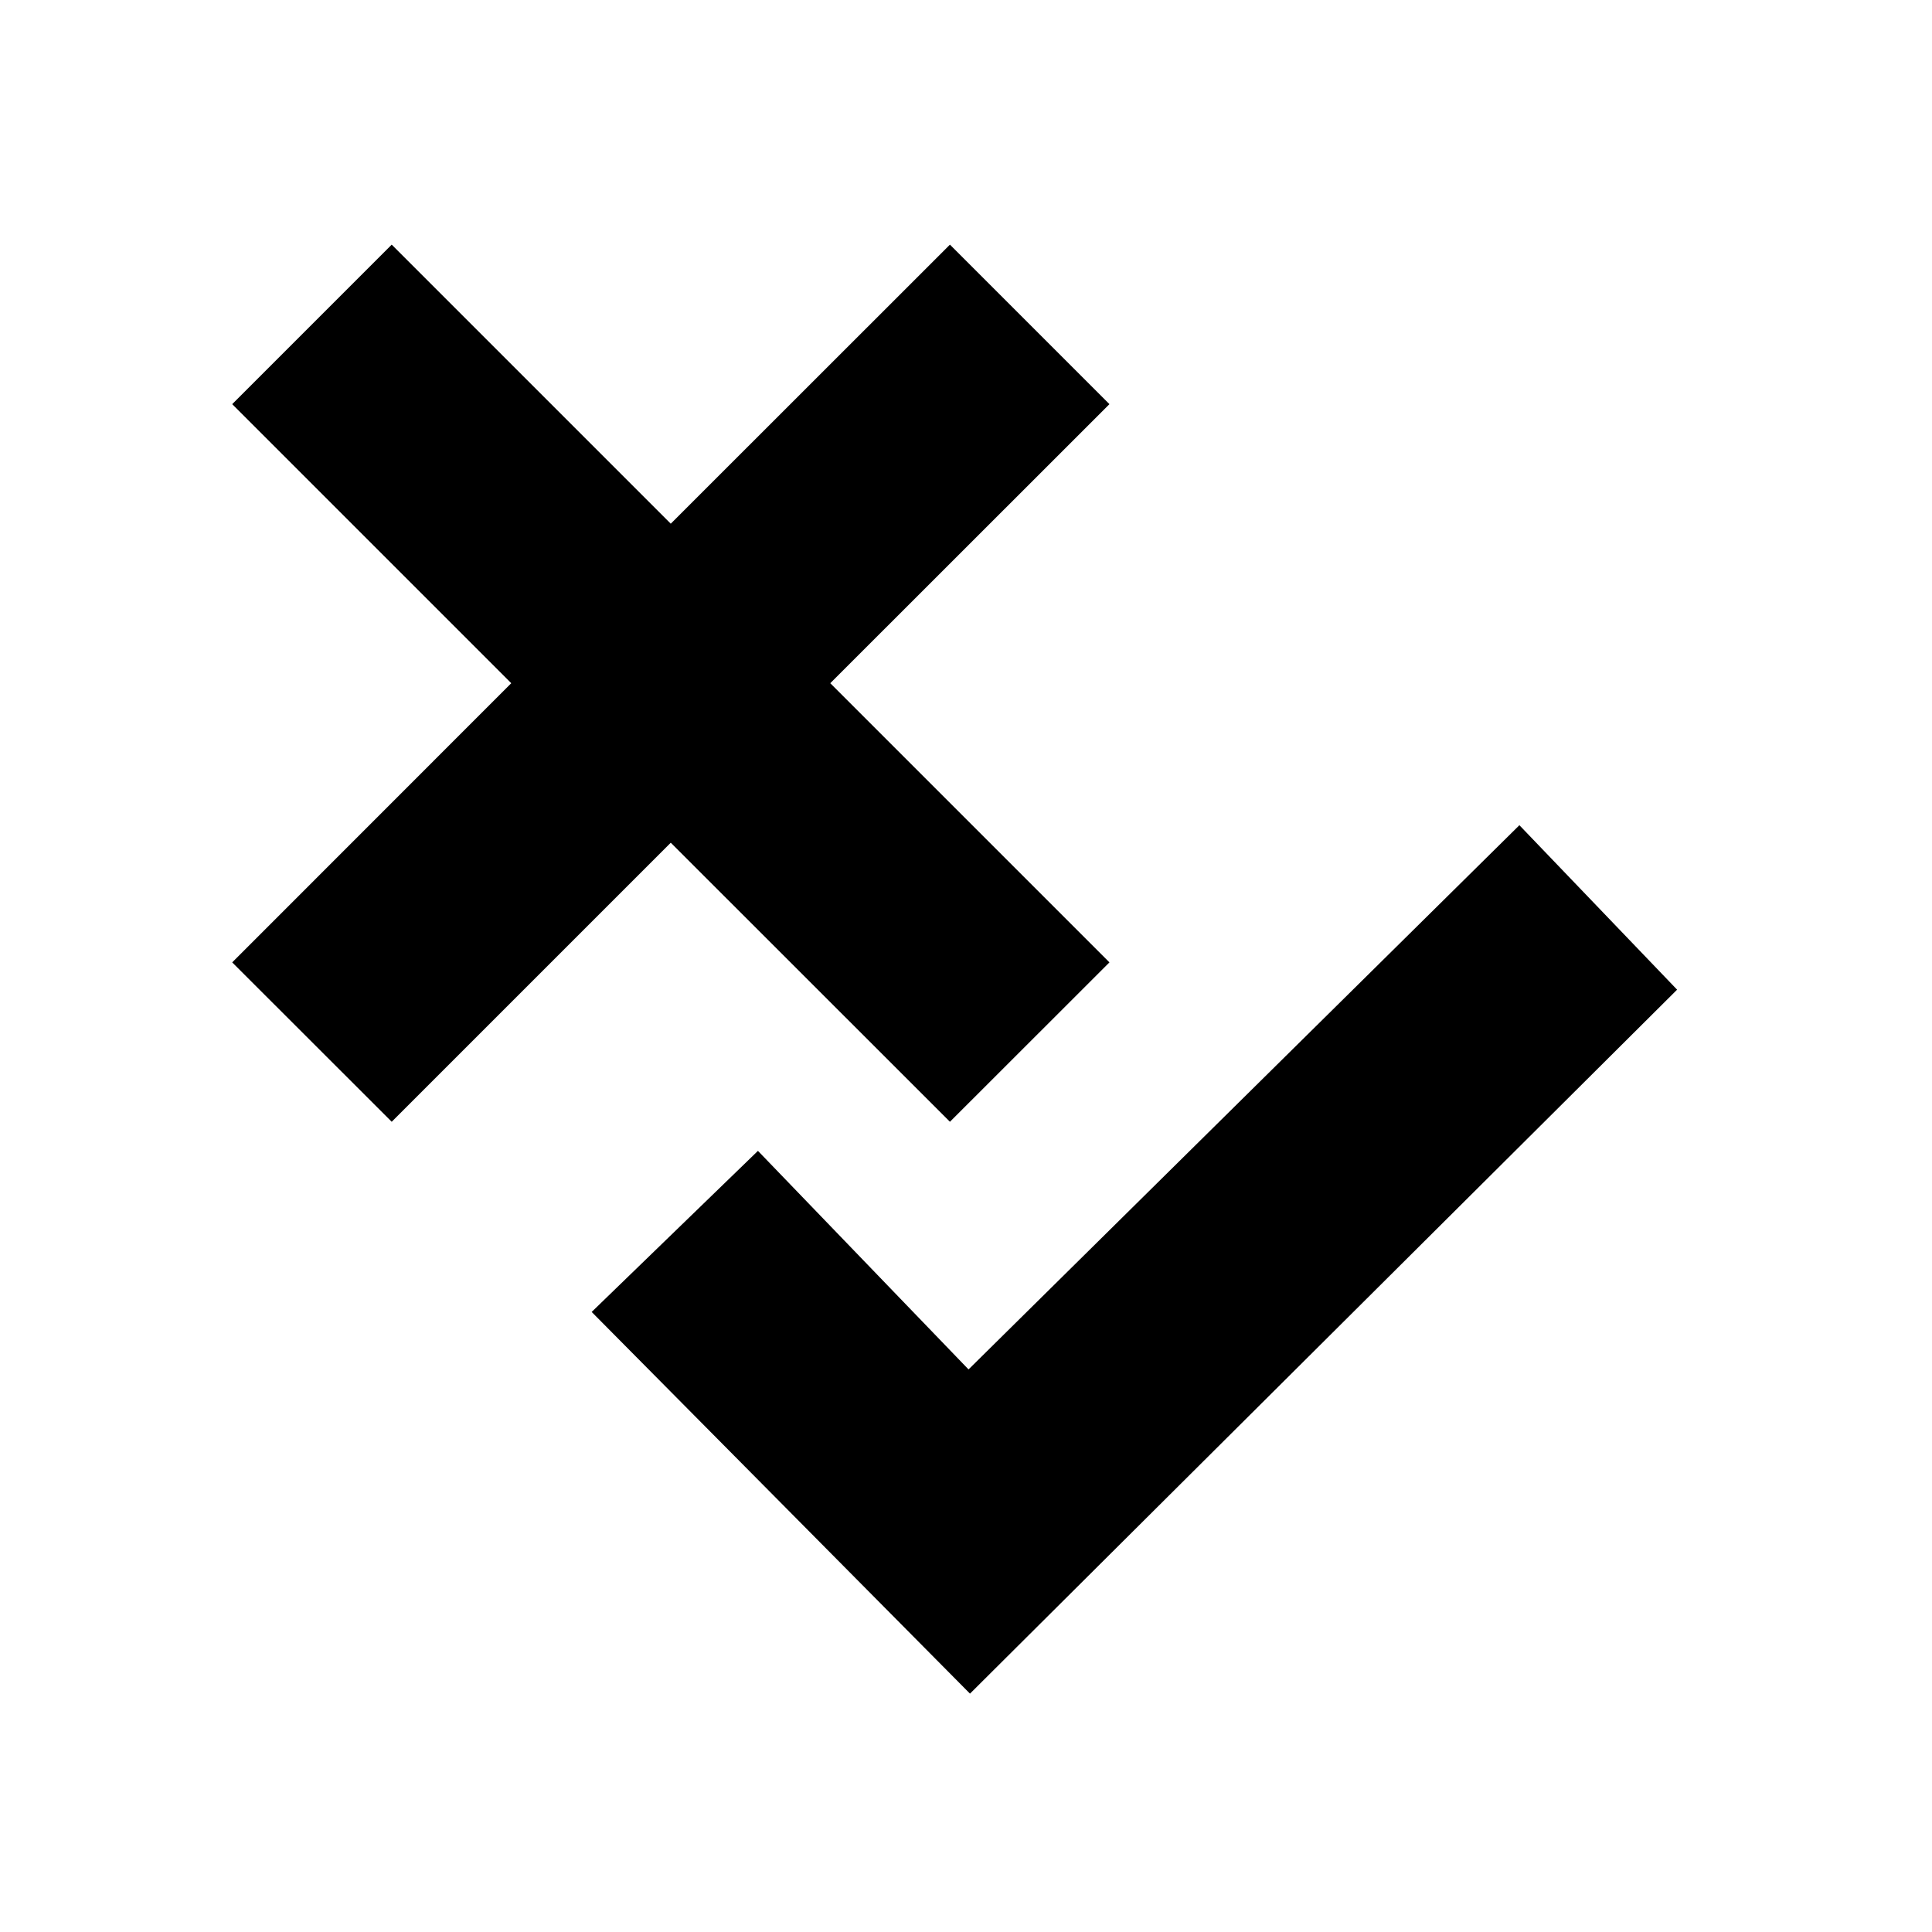 <?xml version="1.0" encoding="utf-8"?><!-- Скачано с сайта svg4.ru / Downloaded from svg4.ru -->
<svg fill="#000000" height="800px" width="800px" id="Layer_1" data-name="Layer 1"
    xmlns="http://www.w3.org/2000/svg" viewBox="0 0 16 16">
    <path class="cls-1" d="M8.033,14.026,4.9,10.865,6.277,9.531,8.021,11.341l4.562-4.507,1.306,1.362ZM9.188,3.347,7.867,2.026,5.555,4.337,3.244,2.026,1.923,3.347,4.234,5.658,1.923,7.97,3.244,9.29,5.555,6.979,7.867,9.29,9.188,7.97,6.876,5.658Z"/>
</svg>
